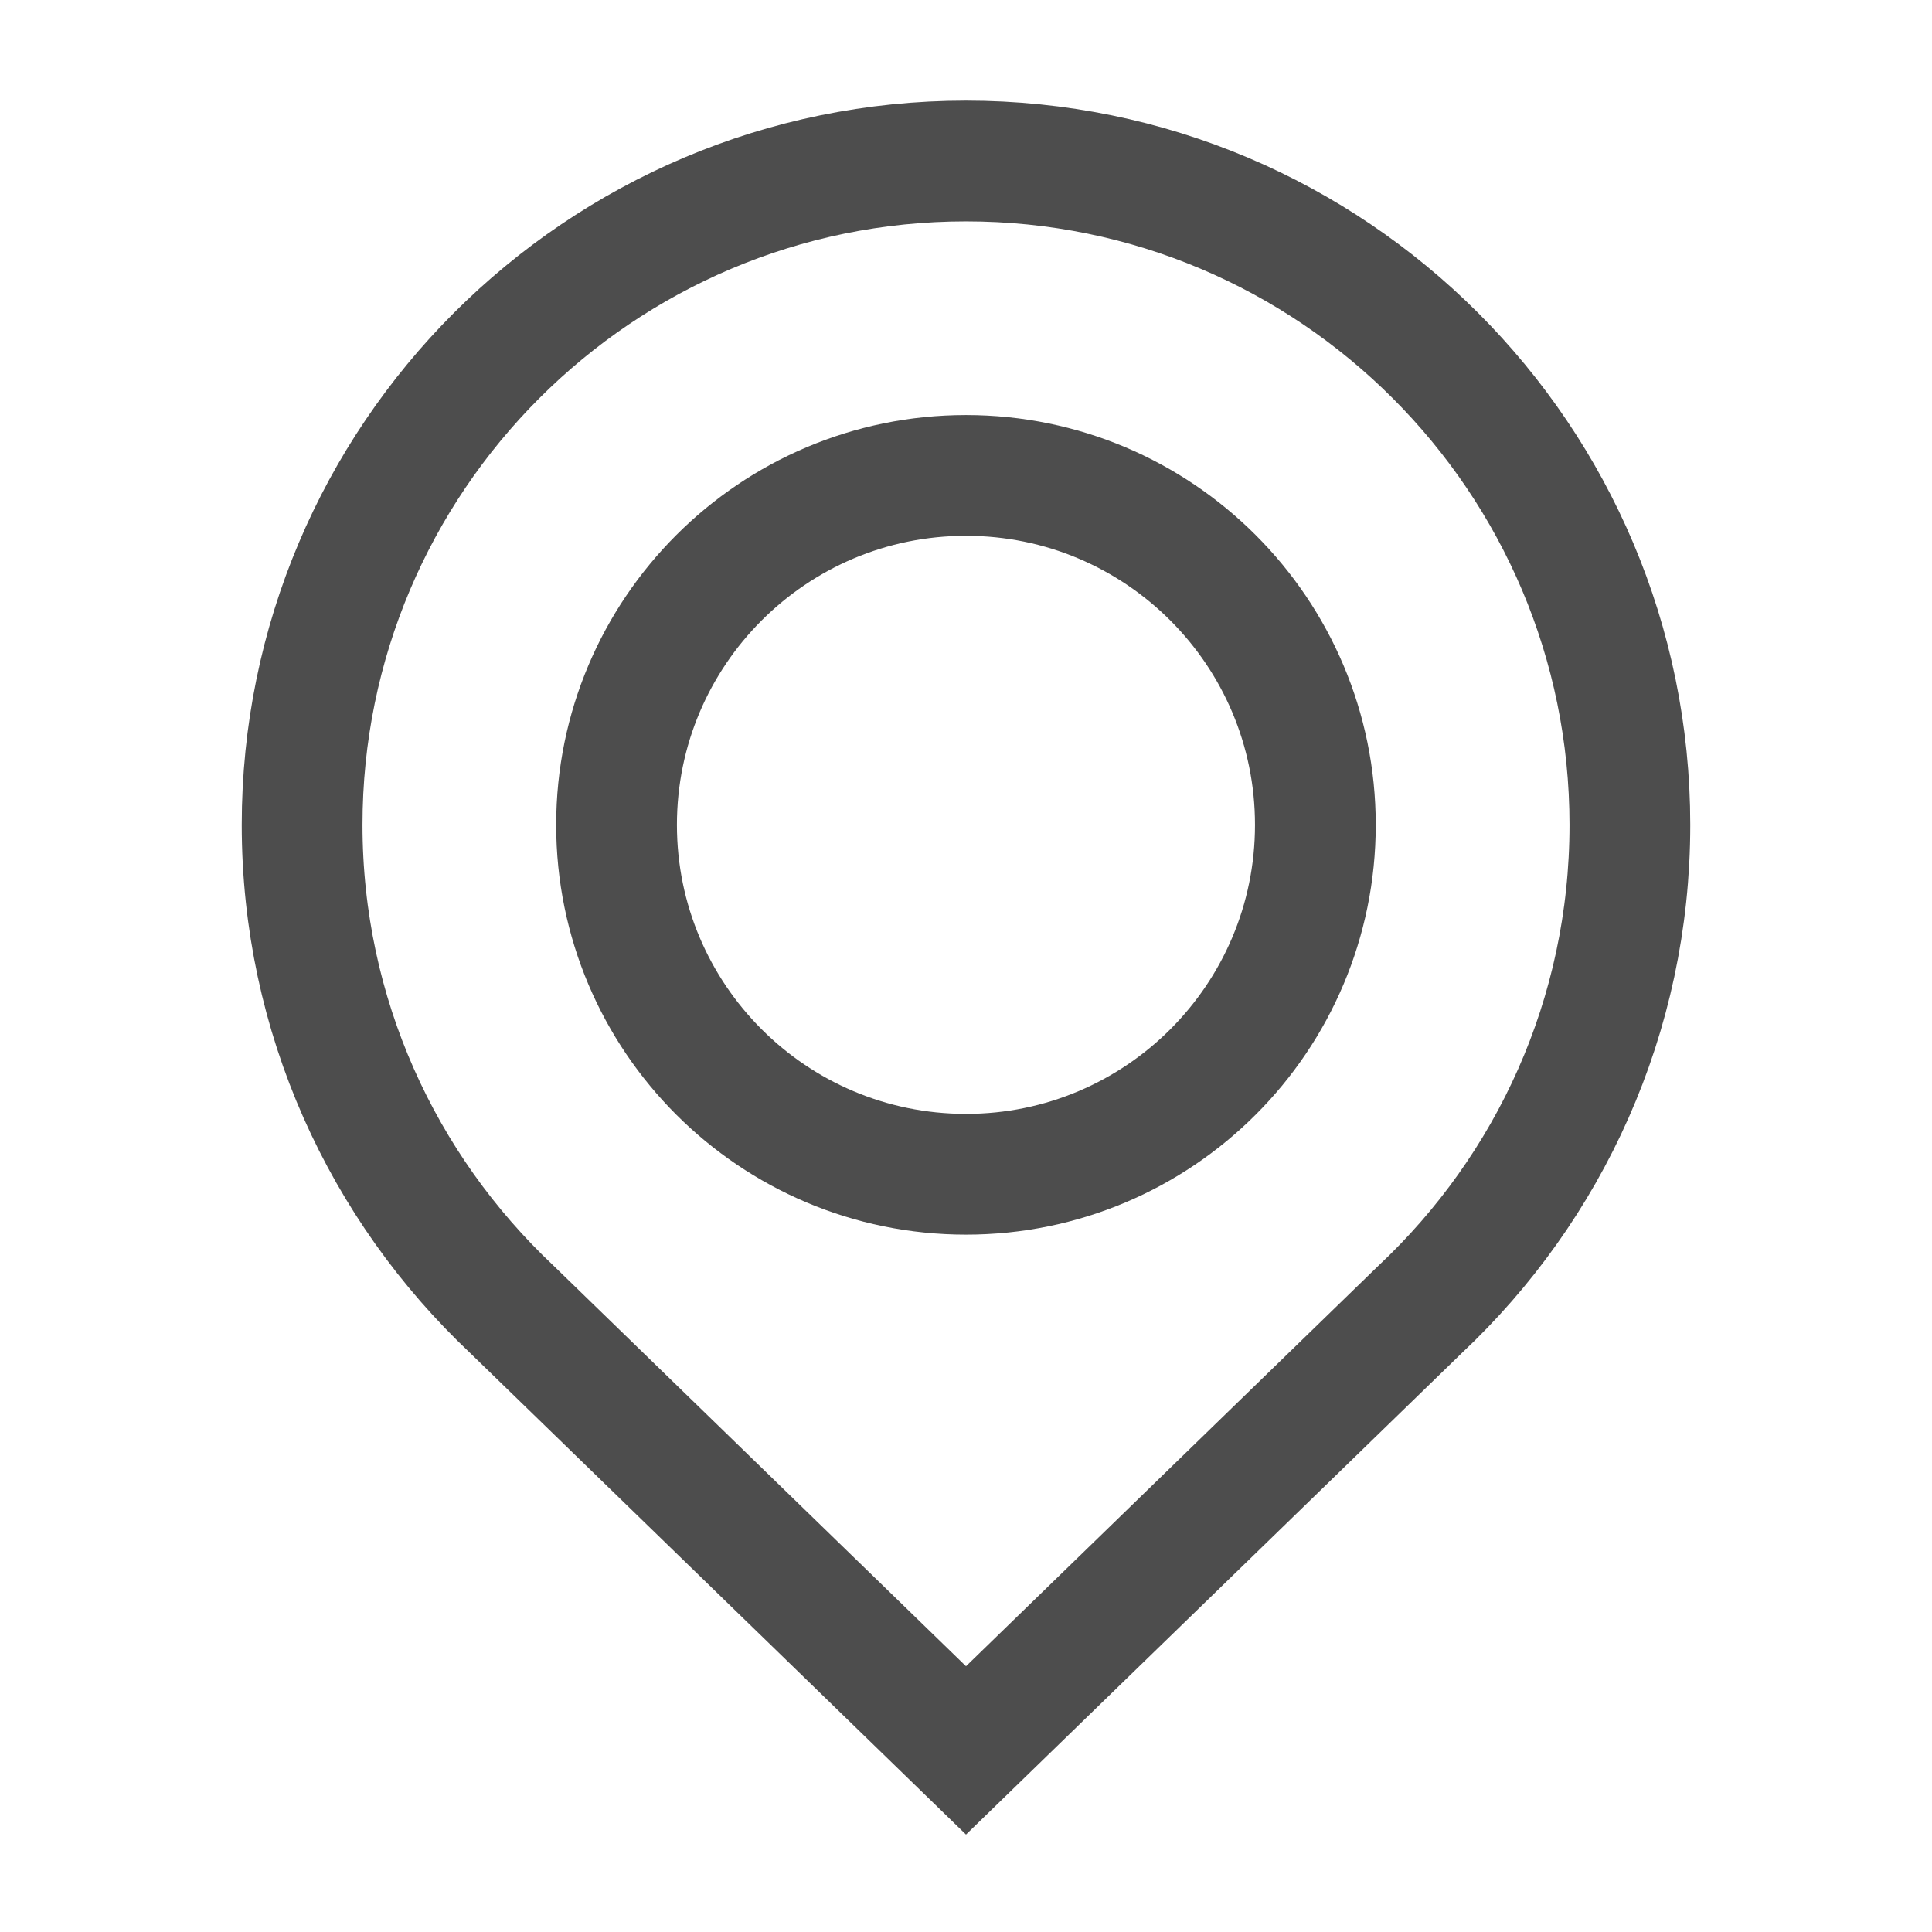 <svg width="24" height="24" viewBox="0 0 24 24" fill="none" xmlns="http://www.w3.org/2000/svg">
<path d="M12 14.587C14.397 14.587 16.34 12.644 16.34 10.247C16.34 7.85 14.397 5.906 12 5.906C9.603 5.906 7.659 7.85 7.659 10.247C7.659 12.644 9.603 14.587 12 14.587Z" stroke="#4D4D4D" stroke-width="1.5" stroke-miterlimit="10"/>
<path d="M12 21.744L17.643 16.264C19.243 14.761 20.247 12.623 20.247 10.247C20.247 5.695 16.552 2 12 2C7.448 2 3.753 5.695 3.753 10.247C3.753 12.618 4.757 14.756 6.357 16.264L12 21.744Z" stroke="#4D4D4D" stroke-width="1.5" stroke-miterlimit="10"/>
</svg>
